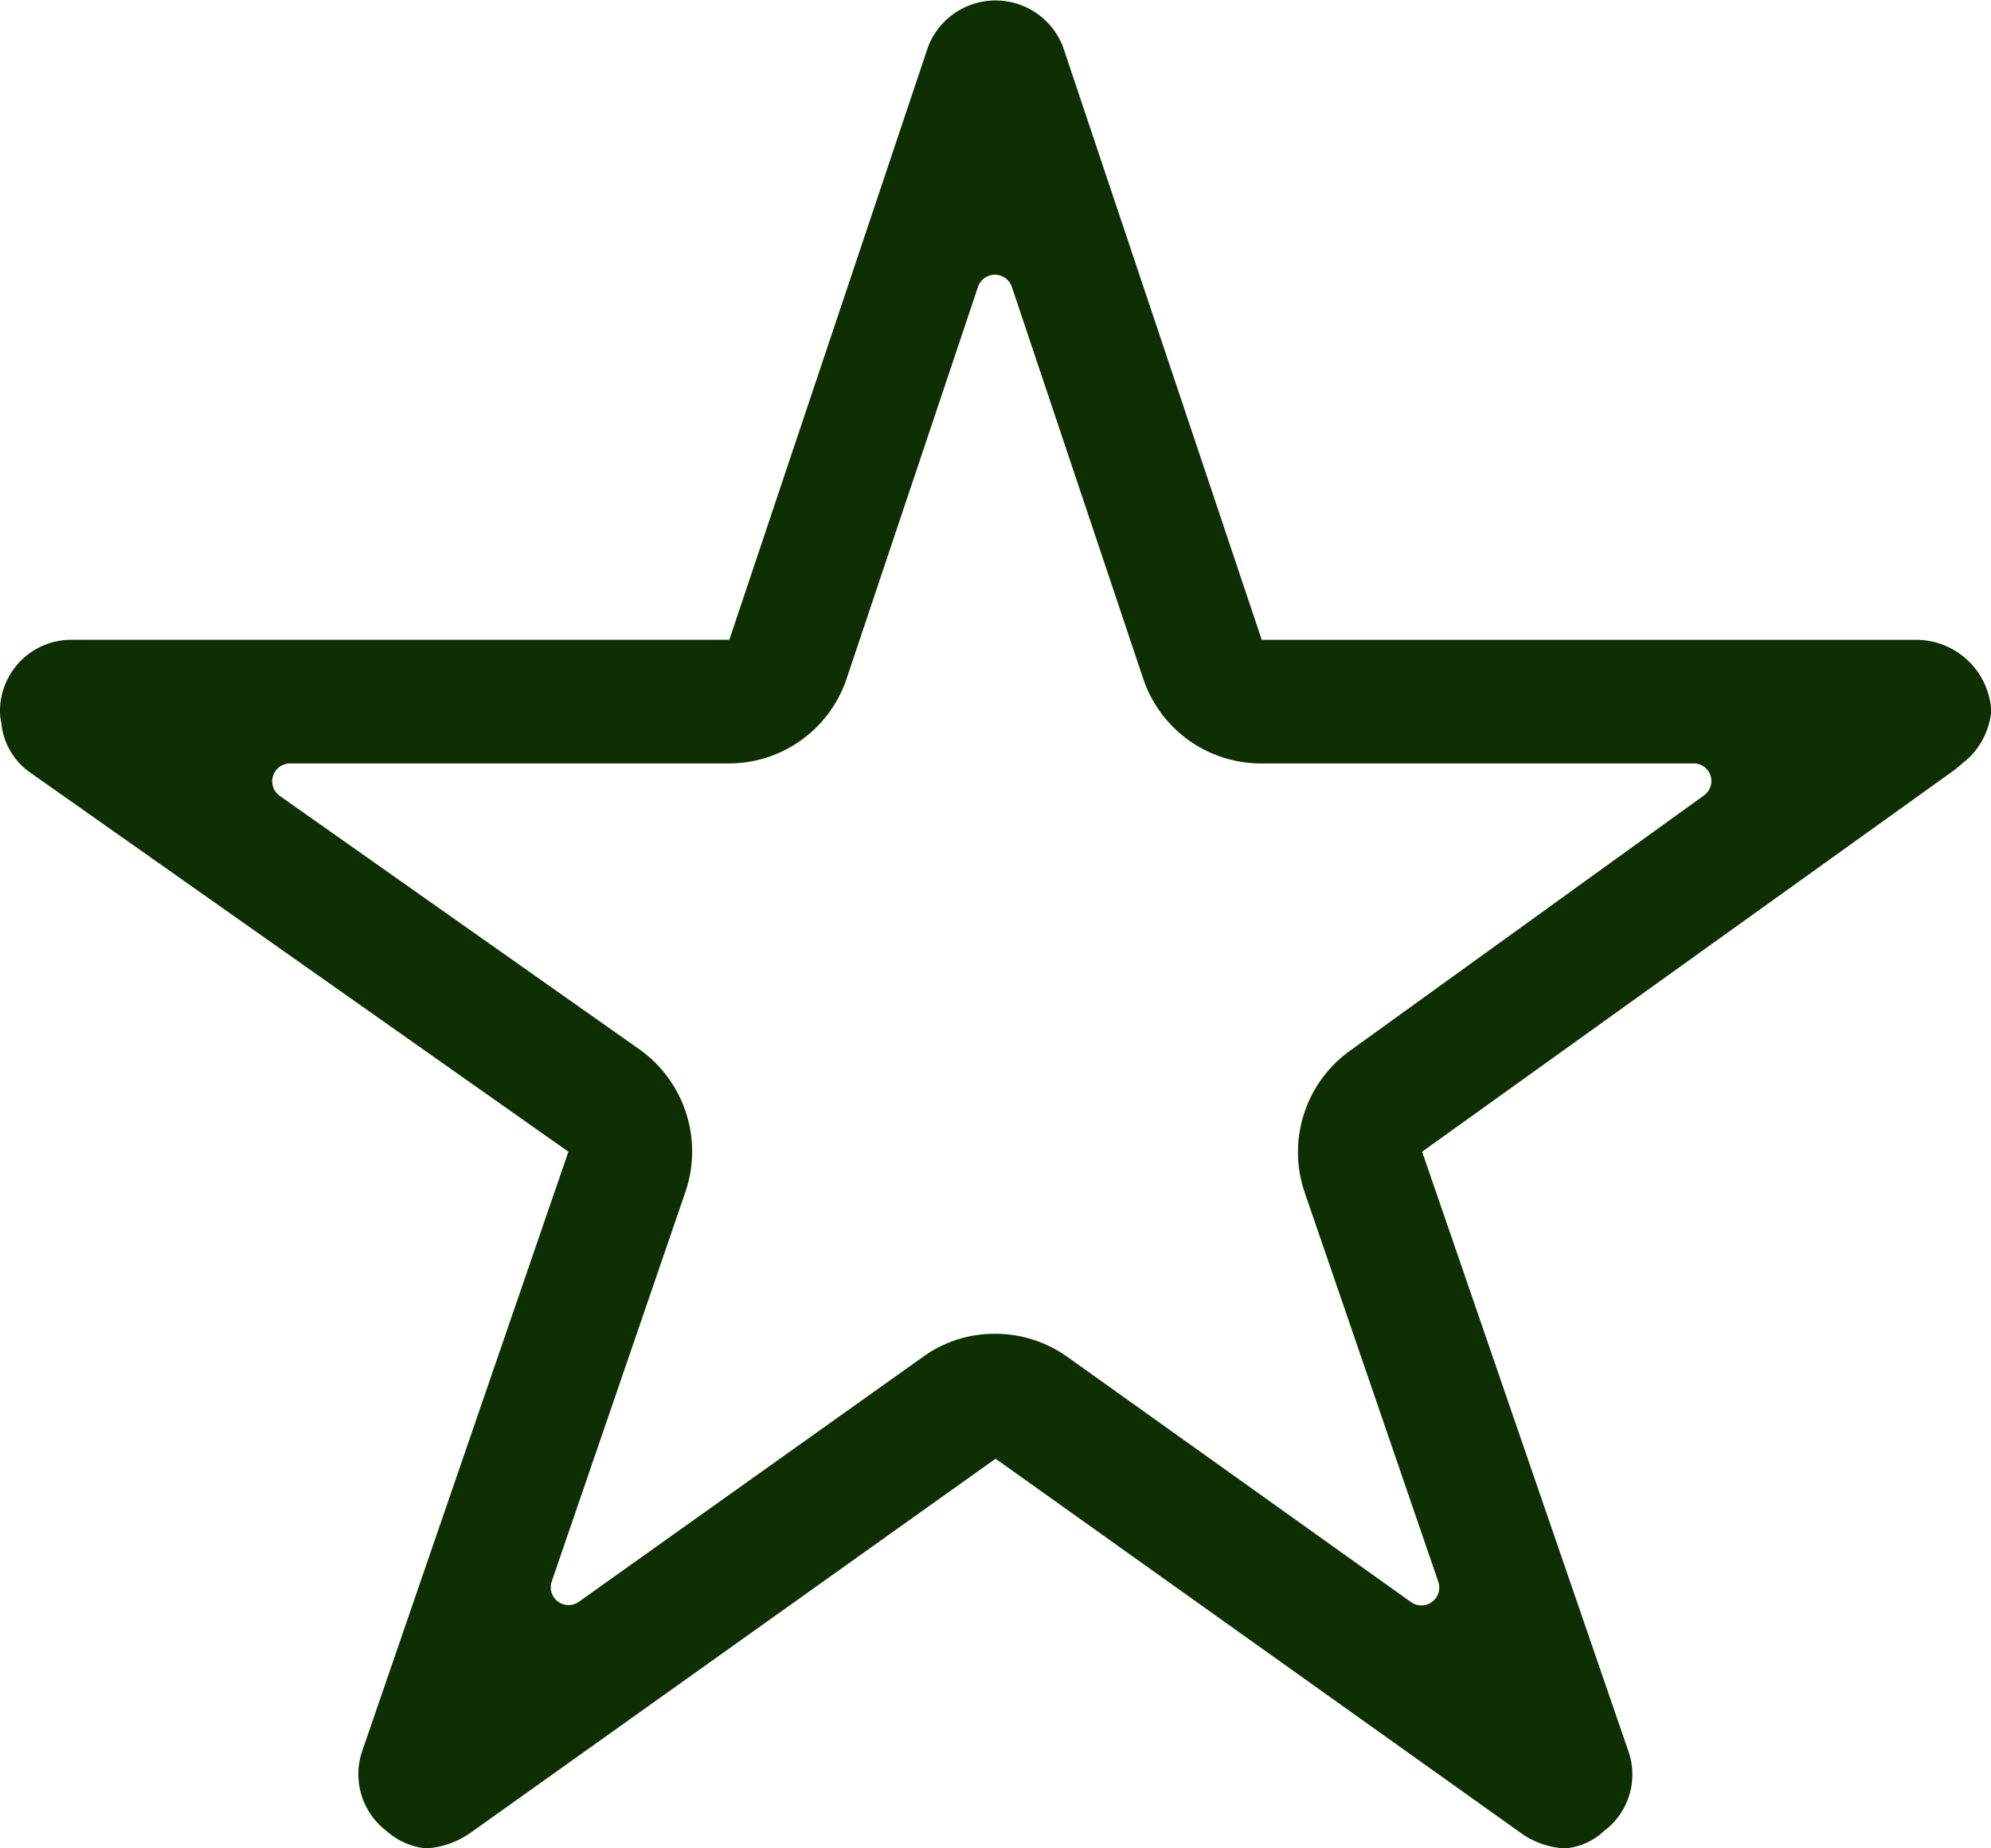 <svg xmlns="http://www.w3.org/2000/svg" width="30.31" height="28.145" viewBox="0 0 30.31 28.145">
  <path id="Star_Icon_Empty" data-name="Star Icon Empty" d="M31.41,13.118H21.458L18.434,4.092a1.1,1.1,0,0,0-2.057,0l-3.024,9.025H3.333A1.086,1.086,0,0,0,2.25,14.2a.8.8,0,0,0,.02.183,1.04,1.04,0,0,0,.453.765l8.18,5.764L7.764,30.039a1.086,1.086,0,0,0,.372,1.218,1.047,1.047,0,0,0,.609.264,1.326,1.326,0,0,0,.677-.244l7.984-5.69,7.984,5.69a1.268,1.268,0,0,0,.677.244.972.972,0,0,0,.6-.264,1.072,1.072,0,0,0,.372-1.218L23.9,20.912l8.112-5.818.2-.169a1.135,1.135,0,0,0,.352-.724A1.146,1.146,0,0,0,31.41,13.118ZM22.8,19.376a1.9,1.9,0,0,0-.69,2.151l2.036,5.934a.272.272,0,0,1-.413.311L18.5,24.037a1.89,1.89,0,0,0-1.1-.352,1.855,1.855,0,0,0-1.1.352l-5.237,3.728a.271.271,0,0,1-.413-.311l2.036-5.934a1.907,1.907,0,0,0-.7-2.165l-5.48-3.863A.272.272,0,0,1,6.668,15h6.678a1.892,1.892,0,0,0,1.793-1.292l2-5.967a.272.272,0,0,1,.514,0l2,5.967A1.892,1.892,0,0,0,21.451,15h6.583a.268.268,0,0,1,.156.487Z" transform="translate(-2.25 -3.375)" fill="#0d2f02"/>
</svg>
